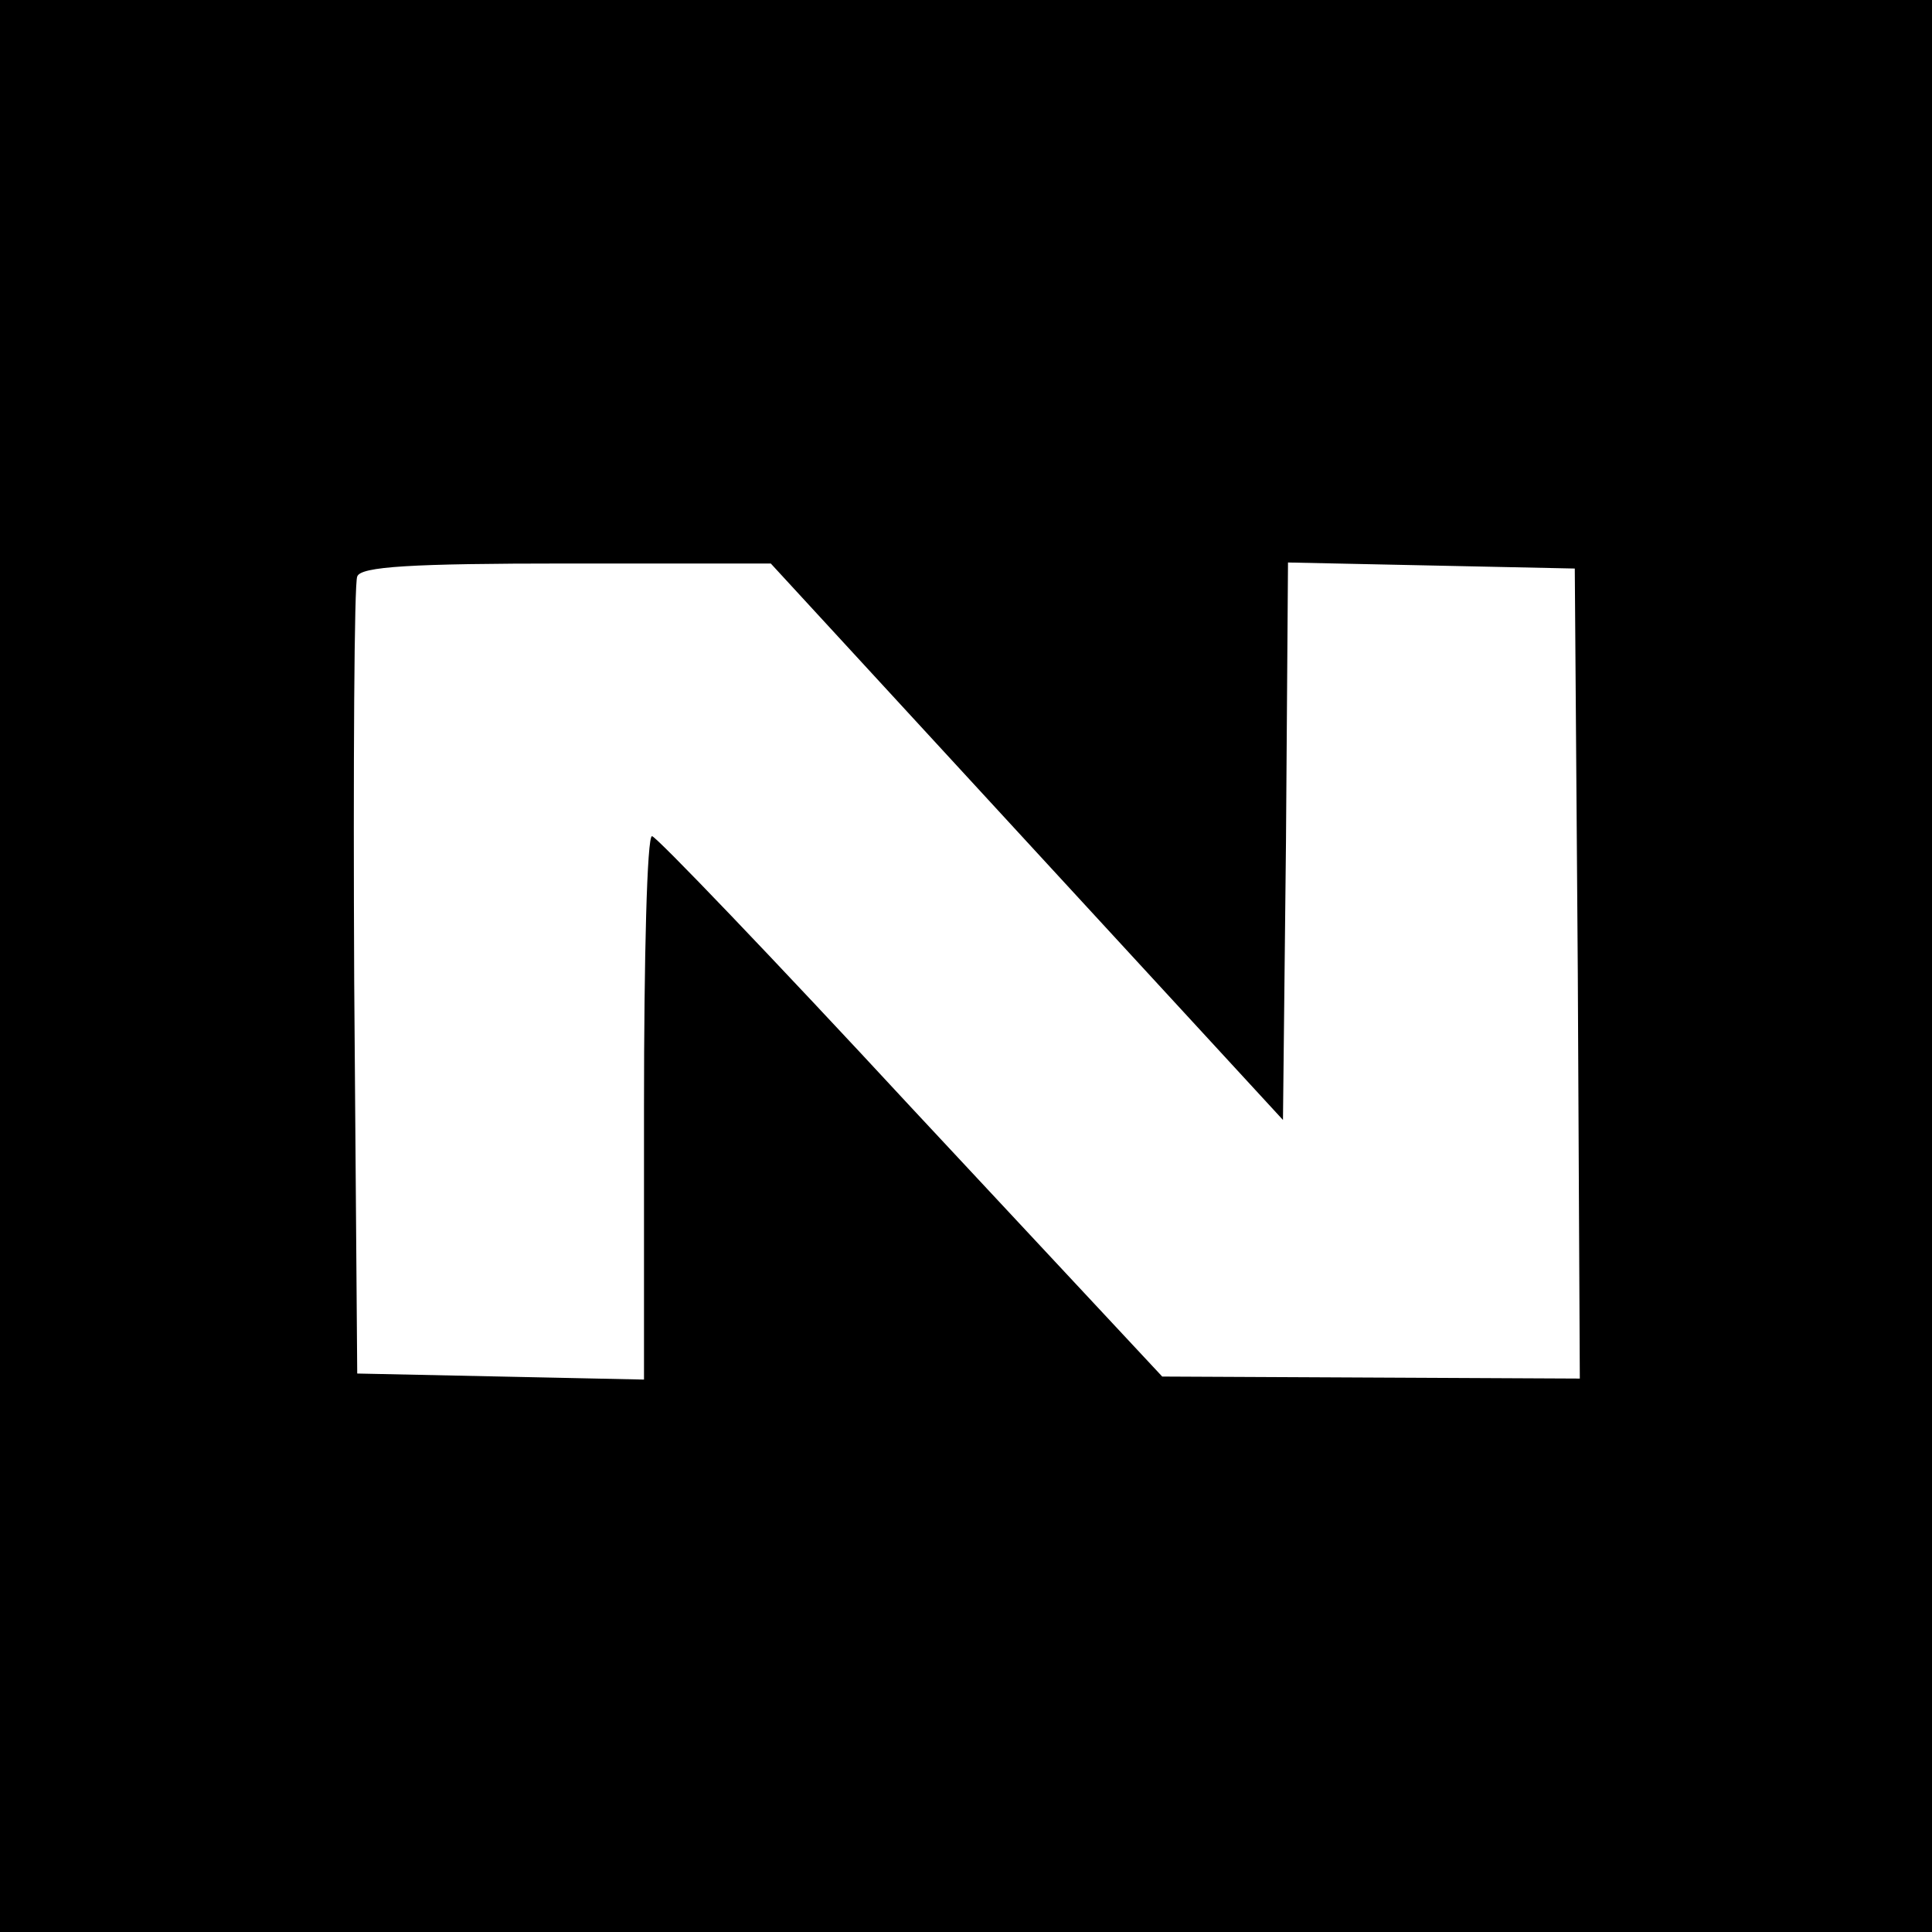 <?xml version="1.0" standalone="no"?>
<!DOCTYPE svg PUBLIC "-//W3C//DTD SVG 20010904//EN"
 "http://www.w3.org/TR/2001/REC-SVG-20010904/DTD/svg10.dtd">
<svg version="1.0" xmlns="http://www.w3.org/2000/svg"
 width="192pt" height="192pt" viewBox="0 0 192 192"
 preserveAspectRatio="xMidYMid meet">
<g transform="translate(0,192) scale(0.1,-0.1)"
fill="#000000" stroke="none">
<path d="M0 960 l0 -960 960 0 960 0 0 960 0 960 -960 0 -960 0 0 -960z m1020
124 l255 -277 3 277 2 277 143 -3 142 -3 3 -402 2 -403 -207 1 -208 1 -250
268 c-137 148 -253 269 -257 269 -5 1 -8 -121 -8 -269 l0 -271 -142 3 -143 3
-3 390 c-1 214 0 396 3 402 3 10 54 13 208 13 l203 0 254 -276z"/>
</g>
</svg>
